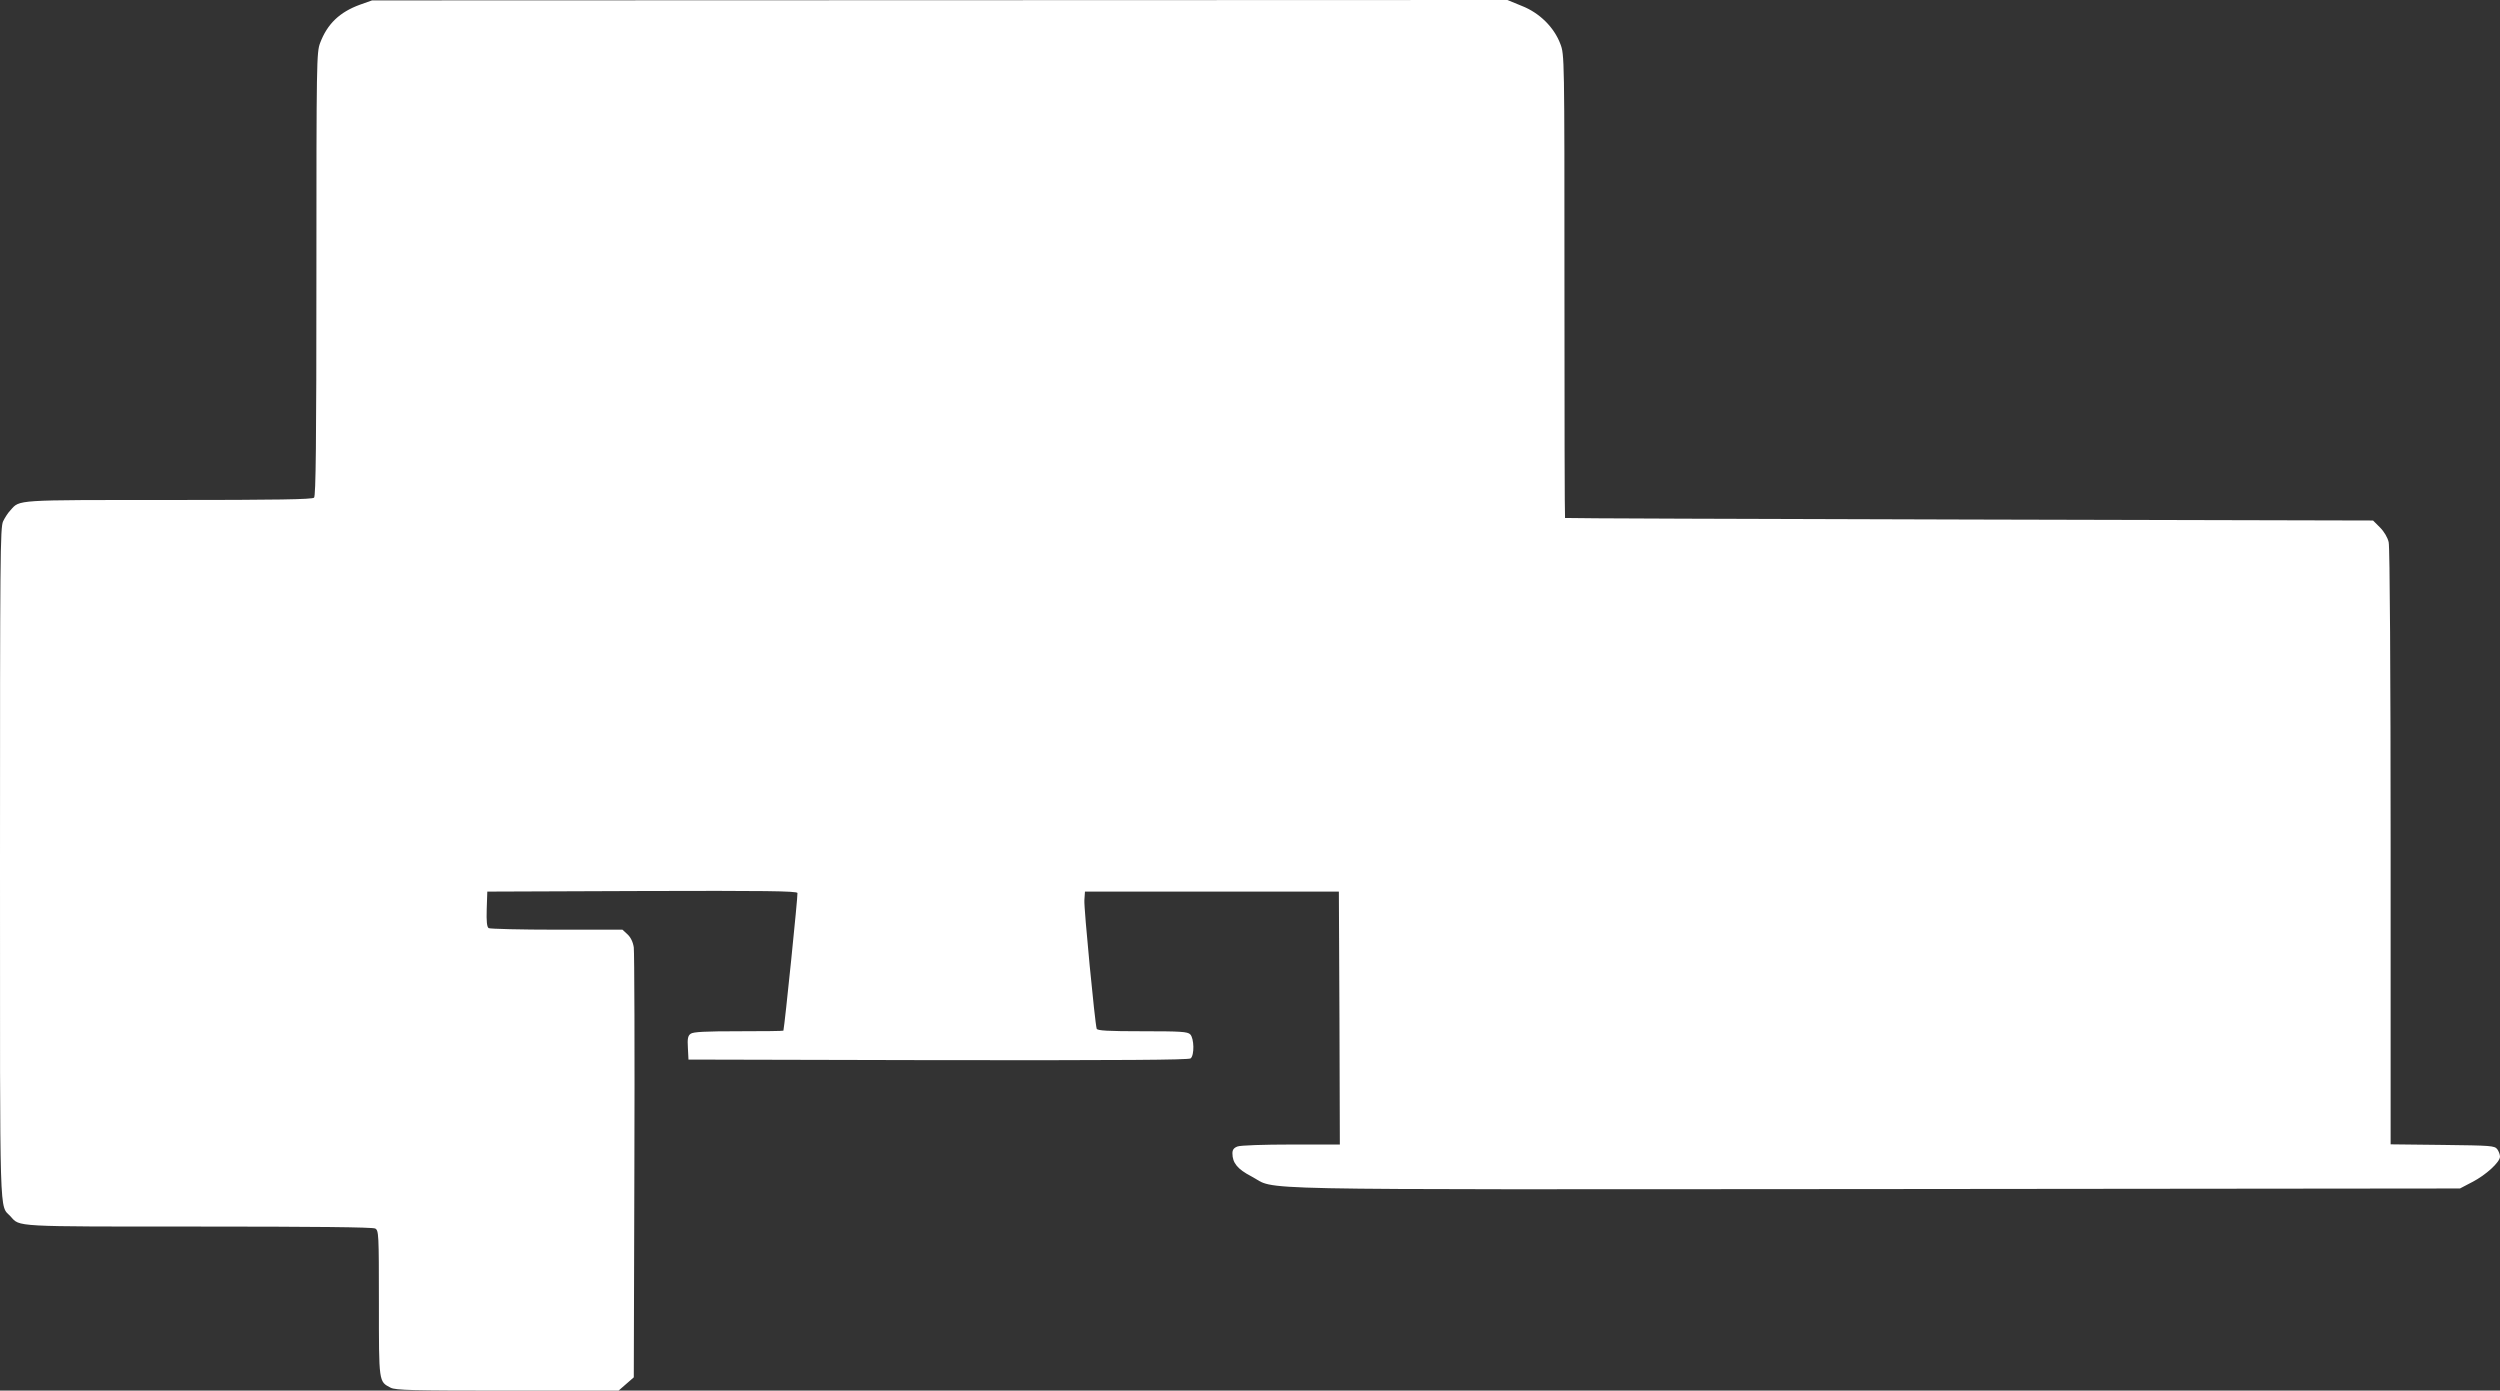 <?xml version="1.0" standalone="no"?>
<!DOCTYPE svg PUBLIC "-//W3C//DTD SVG 20010904//EN"
 "http://www.w3.org/TR/2001/REC-SVG-20010904/DTD/svg10.dtd">
<svg version="1.0" xmlns="http://www.w3.org/2000/svg"
 width="1280pt" height="712pt" viewBox="0 0 1280 712"
 preserveAspectRatio="xMidYMid meet">
<rect x="0" y="0" width="1280" height="712" fill="#333333" stroke="none"/>
<g transform="translate(0,712) scale(0.1,-0.1)"
fill="#ffffff" stroke="none">
<path d="M1843 7096 c-104 -38 -167 -98 -204 -196 -18 -48 -19 -89 -19 -1183
0 -868 -3 -1136 -12 -1145 -9 -9 -188 -12 -745 -12 -790 0 -761 2 -809 -52
-12 -12 -29 -38 -38 -57 -15 -31 -16 -179 -16 -1753 0 -1875 -4 -1743 54
-1806 49 -54 7 -52 961 -52 592 0 893 -3 906 -10 18 -10 19 -25 19 -383 0
-408 -1 -400 60 -432 25 -13 113 -15 598 -15 l569 0 39 34 39 34 3 1078 c2
594 0 1099 -3 1123 -4 28 -16 52 -32 67 l-26 24 -336 0 c-185 0 -342 4 -349 8
-9 6 -12 33 -10 98 l3 89 791 3 c628 2 793 0 797 -10 3 -9 -65 -675 -72 -705
-1 -2 -104 -3 -229 -3 -169 0 -233 -3 -246 -13 -14 -10 -17 -25 -14 -72 l3
-60 1279 -3 c937 -1 1282 1 1292 9 20 16 18 103 -2 123 -13 14 -50 16 -245 16
-175 0 -231 3 -234 13 -9 28 -66 618 -63 658 l3 44 650 0 650 0 3 -648 2 -647
-249 0 c-138 0 -261 -4 -275 -10 -19 -7 -26 -17 -26 -35 0 -49 26 -81 97 -118
140 -73 -144 -67 3190 -65 l2998 3 63 33 c70 36 142 102 142 130 0 10 -6 27
-14 38 -14 18 -30 19 -280 22 l-266 3 0 1522 c0 876 -4 1539 -10 1561 -5 23
-23 54 -44 75 l-36 36 -2068 5 c-1137 3 -2068 6 -2069 8 -2 1 -3 535 -3 1187
0 1177 0 1185 -21 1240 -32 85 -106 159 -198 195 l-73 30 -2907 -1 -2906 -1
-62 -22z"/>
</g>
</svg>
